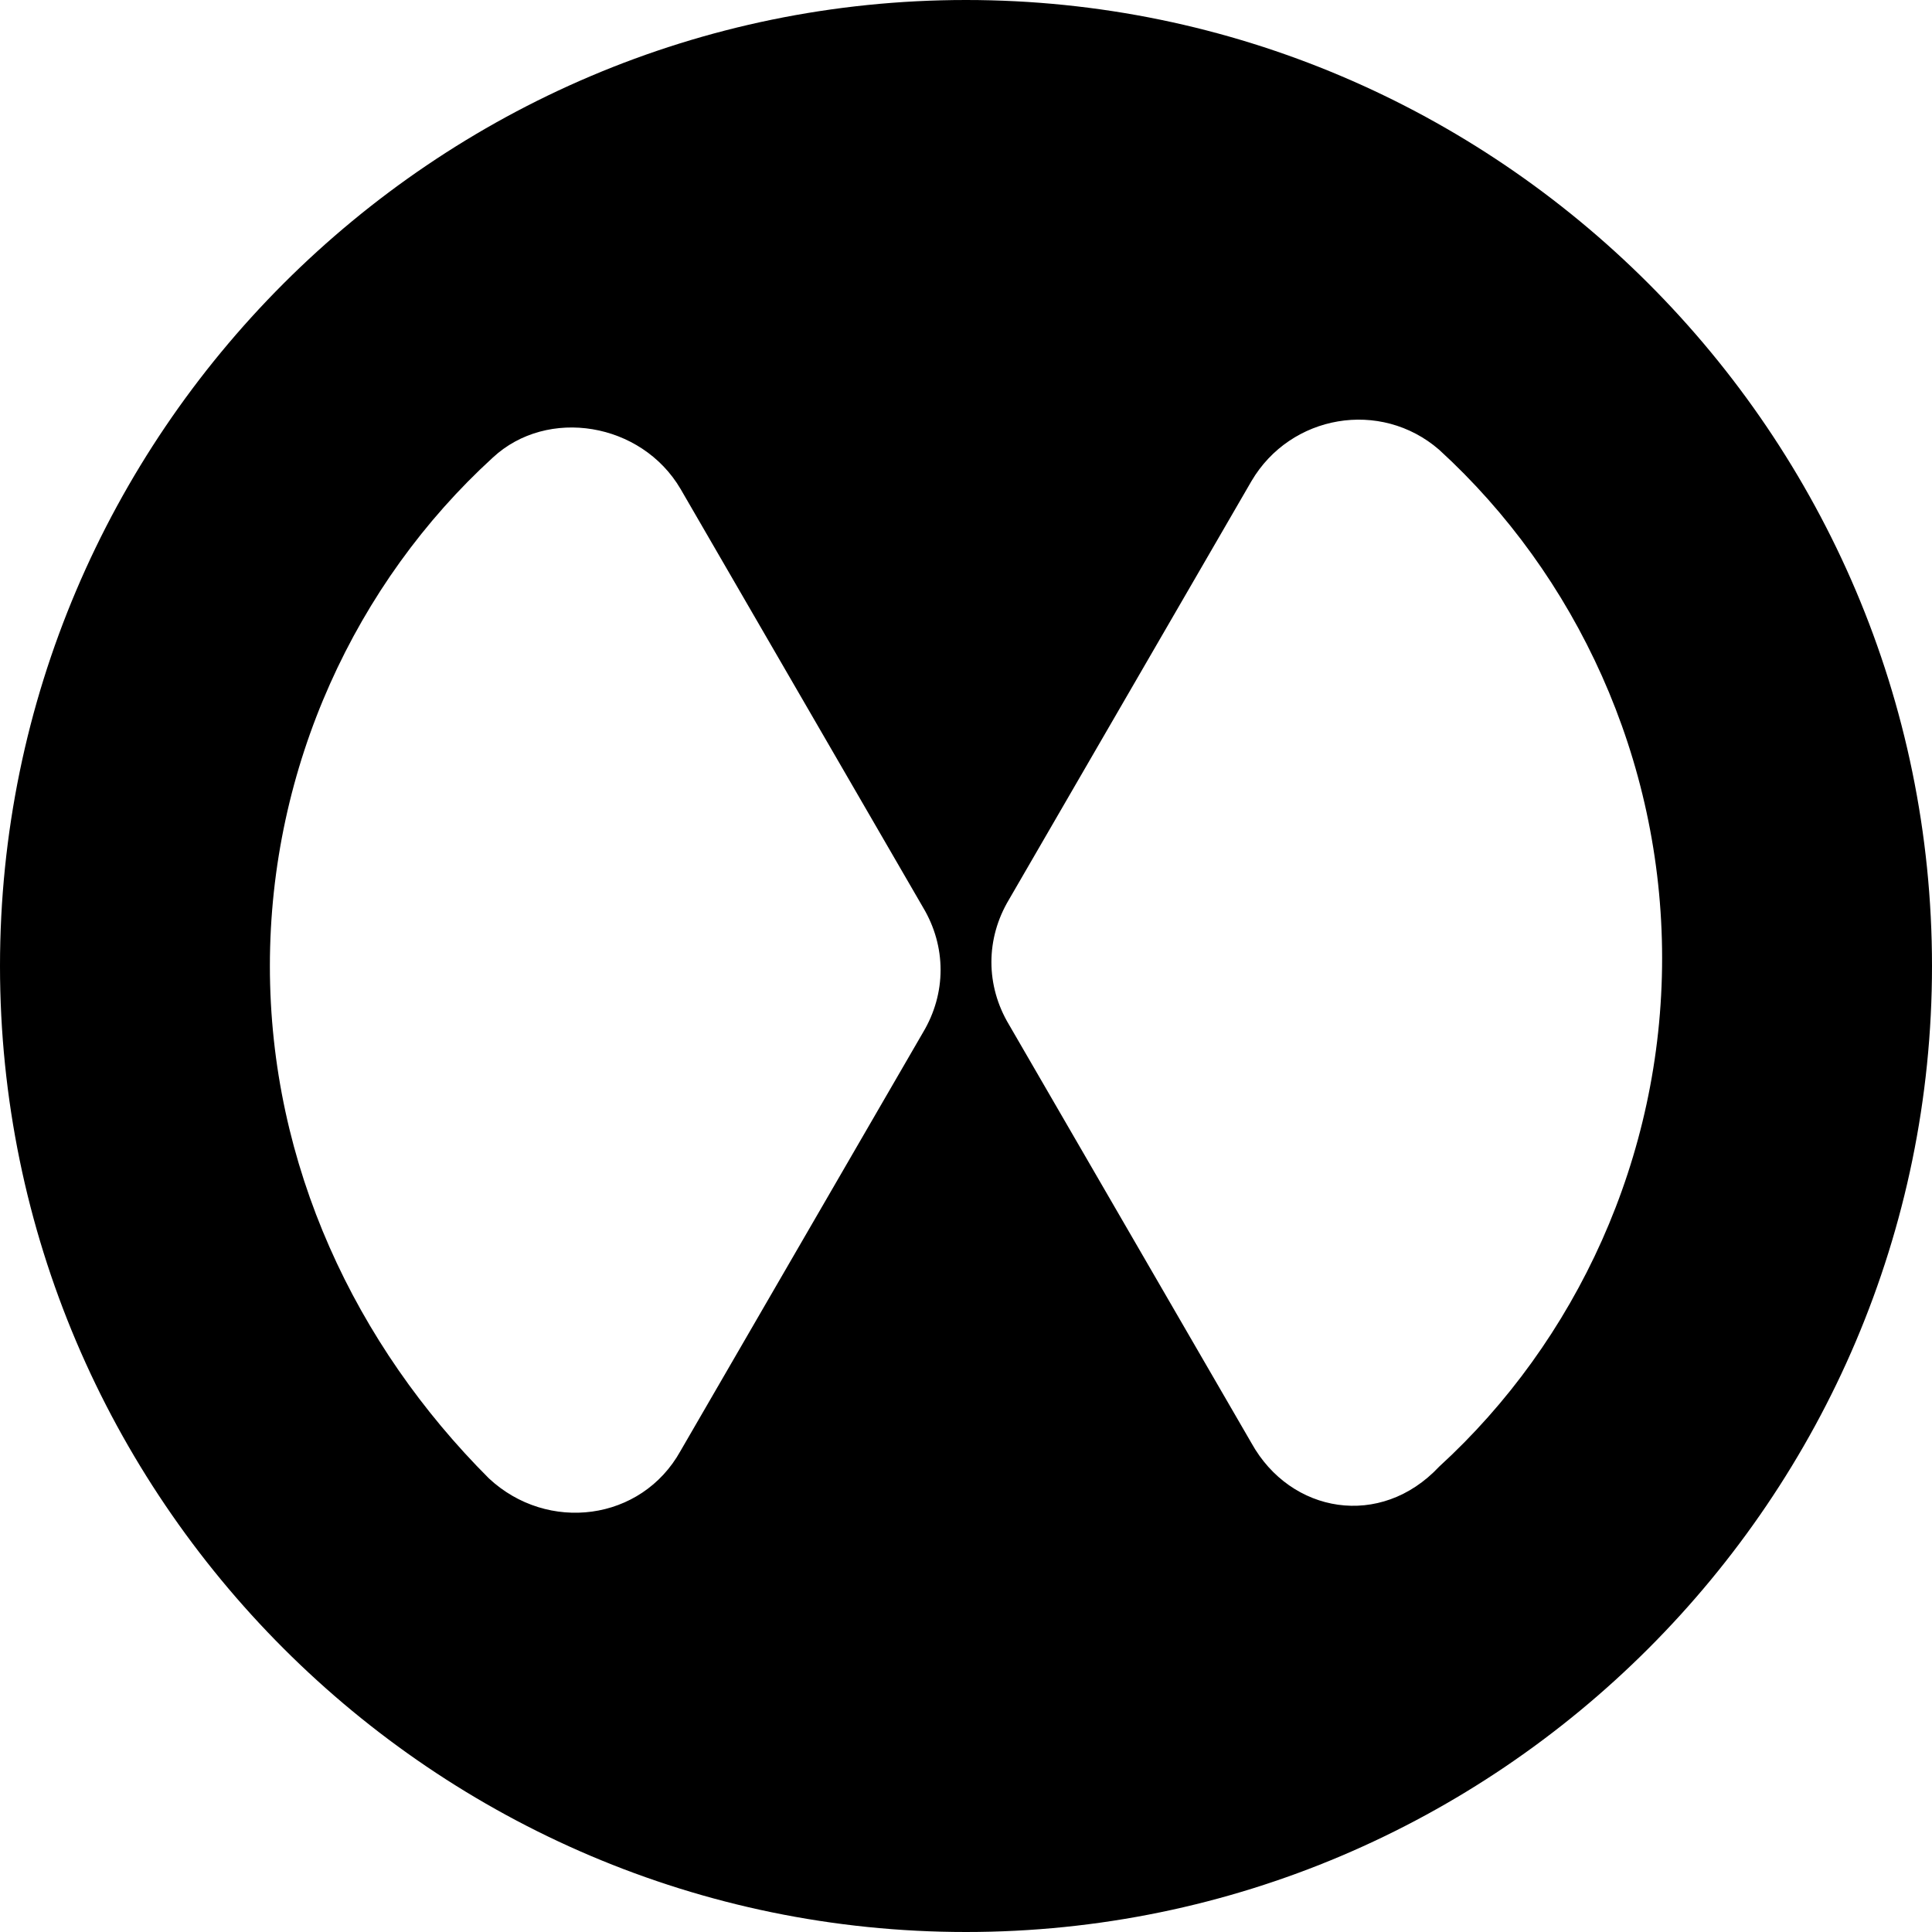 <svg width="26" height="26" viewBox="0 0 26 26" fill="none" xmlns="http://www.w3.org/2000/svg">
<path d="M13 0C5.842 0 0 5.842 0 13C0 20.158 5.842 26 13 26C20.158 26 26 20.158 26 13C26 5.842 20.158 0 13 0ZM3.632 13C3.632 10.316 4.789 7.842 6.632 6.158C7.368 5.474 8.632 5.684 9.158 6.579L12.421 12.21C12.737 12.737 12.737 13.368 12.421 13.895L9.158 19.526C8.632 20.474 7.368 20.632 6.579 19.895C4.789 18.105 3.632 15.684 3.632 13ZM16.842 19.421L13.579 13.79C13.263 13.263 13.263 12.632 13.579 12.105L16.842 6.474C17.368 5.579 18.579 5.368 19.368 6.053C21.21 7.737 22.368 10.21 22.368 12.895C22.368 15.579 21.21 18.053 19.368 19.737C18.579 20.579 17.368 20.368 16.842 19.421Z" fill="black"/>
</svg>
